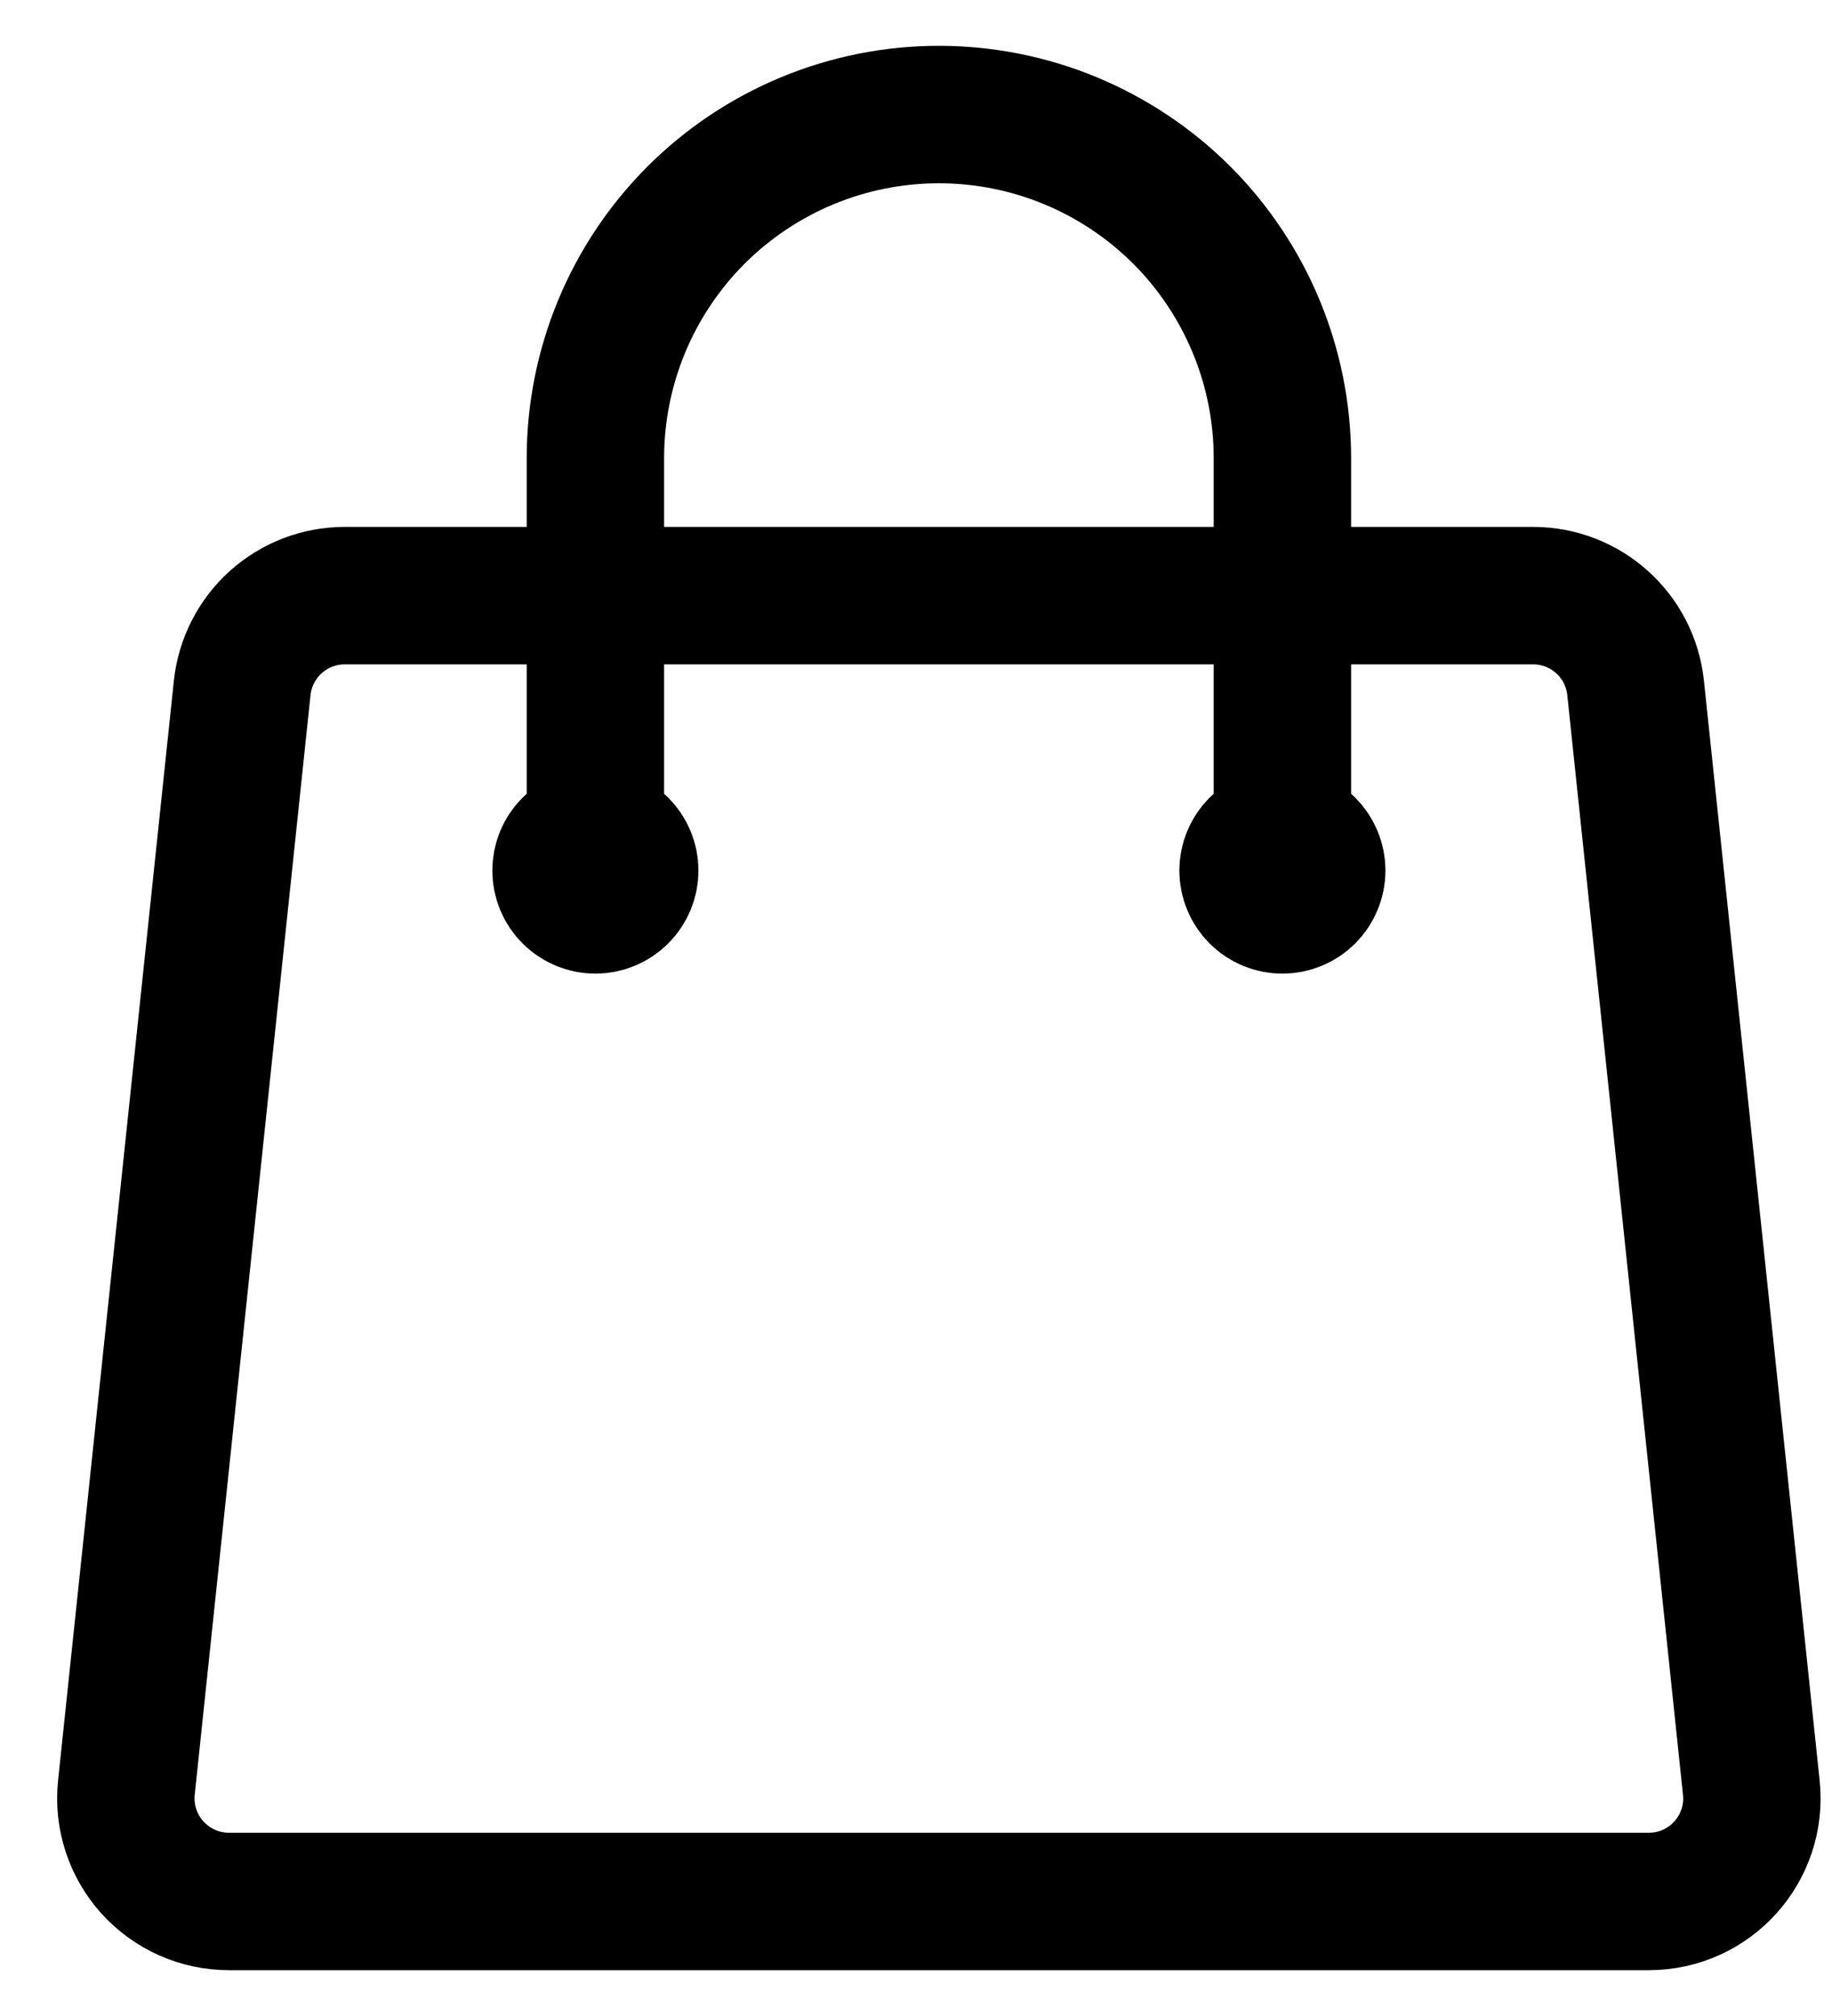 <svg width="20" height="22" viewBox="0 0 20 22" fill="none" xmlns="http://www.w3.org/2000/svg">
<path d="M14 9.5V5C14 4.005 13.605 3.052 12.902 2.348C12.198 1.645 11.245 1.25 10.25 1.25C9.255 1.25 8.302 1.645 7.598 2.348C6.895 3.052 6.5 4.005 6.5 5V9.5M17.856 7.507L19.119 19.507C19.189 20.172 18.669 20.75 18 20.75H2.5C2.342 20.75 2.186 20.717 2.042 20.653C1.898 20.589 1.769 20.495 1.663 20.378C1.557 20.261 1.478 20.123 1.429 19.973C1.38 19.823 1.363 19.664 1.38 19.507L2.644 7.507C2.673 7.231 2.804 6.975 3.01 6.789C3.217 6.603 3.485 6.5 3.763 6.5H16.737C17.313 6.5 17.796 6.935 17.856 7.507ZM6.875 9.5C6.875 9.599 6.835 9.695 6.765 9.765C6.695 9.835 6.599 9.875 6.5 9.875C6.401 9.875 6.305 9.835 6.235 9.765C6.164 9.695 6.125 9.599 6.125 9.5C6.125 9.401 6.164 9.305 6.235 9.235C6.305 9.165 6.401 9.125 6.5 9.125C6.599 9.125 6.695 9.165 6.765 9.235C6.835 9.305 6.875 9.401 6.875 9.5ZM14.375 9.5C14.375 9.599 14.335 9.695 14.265 9.765C14.195 9.835 14.099 9.875 14 9.875C13.9 9.875 13.805 9.835 13.735 9.765C13.665 9.695 13.625 9.599 13.625 9.5C13.625 9.401 13.665 9.305 13.735 9.235C13.805 9.165 13.9 9.125 14 9.125C14.099 9.125 14.195 9.165 14.265 9.235C14.335 9.305 14.375 9.401 14.375 9.5Z" stroke="black" stroke-width="1.5" stroke-linecap="round" stroke-linejoin="round"/>
</svg>
